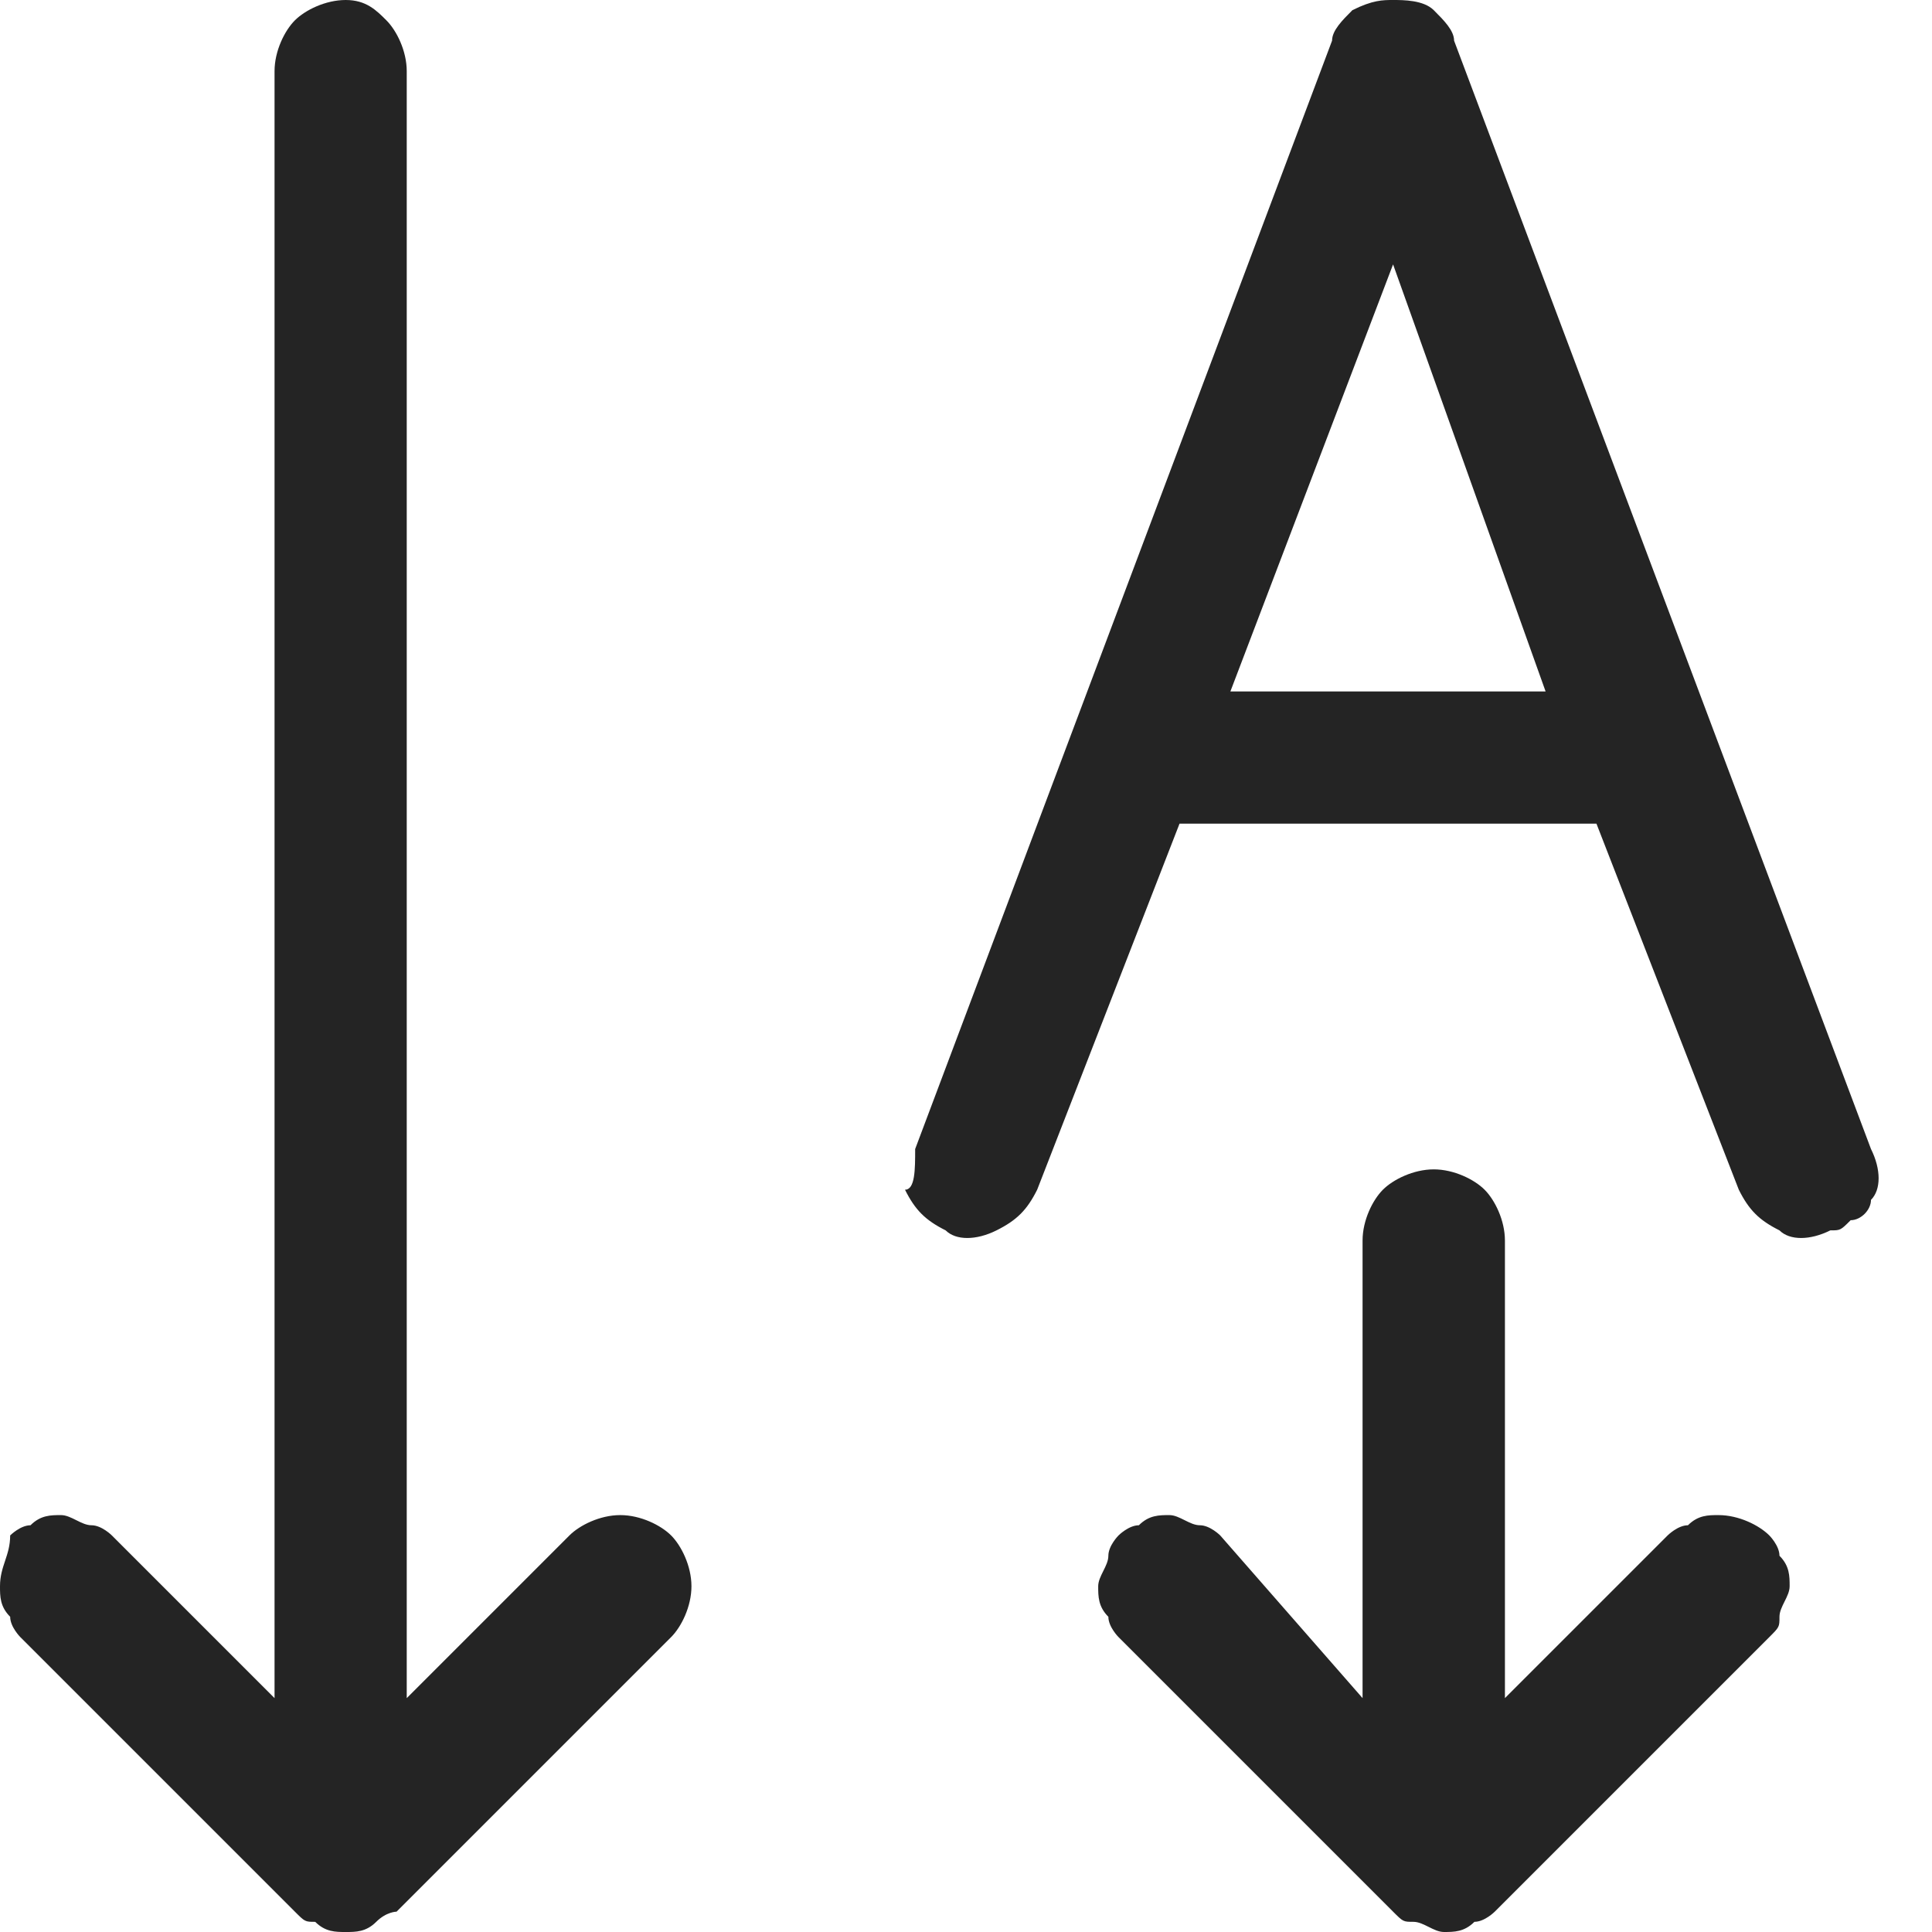 <?xml version="1.0" encoding="utf-8"?>
<!-- Generator: Adobe Illustrator 25.1.0, SVG Export Plug-In . SVG Version: 6.00 Build 0)  -->
<svg version="1.1" id="Layer_1" xmlns="http://www.w3.org/2000/svg" xmlns:xlink="http://www.w3.org/1999/xlink" x="0px" y="0px"
	 width="19px" height="19px" viewBox="0 0 19 19" style="enable-background:new 0 0 19 19;" xml:space="preserve">
<style type="text/css">
	.st0{fill:#242424;}
</style>
<path class="st0" d="M17.4,16.1c0.1-0.1,0.1-0.1,0.1-0.2c0-0.1,0.1-0.2,0.1-0.3c0-0.1,0-0.2-0.1-0.3c0-0.1-0.1-0.2-0.1-0.2
	c-0.1-0.1-0.3-0.2-0.5-0.2c-0.1,0-0.2,0-0.3,0.1c-0.1,0-0.2,0.1-0.2,0.1l-1.6,1.6v-4.5c0-0.2-0.1-0.4-0.2-0.5
	c-0.1-0.1-0.3-0.2-0.5-0.2s-0.4,0.1-0.5,0.2c-0.1,0.1-0.2,0.3-0.2,0.5v4.5L12,15.1C12,15.1,11.9,15,11.8,15c-0.1,0-0.2-0.1-0.3-0.1
	c-0.1,0-0.2,0-0.3,0.1c-0.1,0-0.2,0.1-0.2,0.1s-0.1,0.1-0.1,0.2c0,0.1-0.1,0.2-0.1,0.3c0,0.1,0,0.2,0.1,0.3c0,0.1,0.1,0.2,0.1,0.2
	l2.7,2.7c0.1,0.1,0.1,0.1,0.2,0.1c0.1,0,0.2,0.1,0.3,0.1c0.1,0,0.2,0,0.3-0.1c0.1,0,0.2-0.1,0.2-0.1L17.4,16.1z M6.6,16.1
	c0.1-0.1,0.2-0.3,0.2-0.5c0-0.2-0.1-0.4-0.2-0.5c-0.1-0.1-0.3-0.2-0.5-0.2c-0.2,0-0.4,0.1-0.5,0.2l-1.6,1.6v-16
	c0-0.2-0.1-0.4-0.2-0.5C3.7,0.1,3.6,0,3.4,0C3.2,0,3,0.1,2.9,0.2C2.8,0.3,2.7,0.5,2.7,0.7l0,16l-1.6-1.6C1.1,15.1,1,15,0.9,15
	c-0.1,0-0.2-0.1-0.3-0.1c-0.1,0-0.2,0-0.3,0.1c-0.1,0-0.2,0.1-0.2,0.1C0.1,15.3,0,15.4,0,15.6c0,0.1,0,0.2,0.1,0.3
	c0,0.1,0.1,0.2,0.1,0.2l2.7,2.7C3,18.9,3,18.9,3.1,18.9C3.2,19,3.3,19,3.4,19c0.1,0,0.2,0,0.3-0.1s0.2-0.1,0.2-0.1L6.6,16.1z"/>
<path class="st0" d="M13.7,0c0.1,0,0.3,0,0.4,0.1c0.1,0.1,0.2,0.2,0.2,0.3l4.1,10.9c0.1,0.2,0.1,0.4,0,0.5c0,0.1-0.1,0.2-0.2,0.2
	c-0.1,0.1-0.1,0.1-0.2,0.1c-0.2,0.1-0.4,0.1-0.5,0c-0.2-0.1-0.3-0.2-0.4-0.4l-1.4-3.6h-4.1l-1.4,3.6c-0.1,0.2-0.2,0.3-0.4,0.4
	c-0.2,0.1-0.4,0.1-0.5,0c-0.2-0.1-0.3-0.2-0.4-0.4C9,11.7,9,11.5,9,11.3l4.1-10.9c0-0.1,0.1-0.2,0.2-0.3C13.5,0,13.6,0,13.7,0z
	 M13.7,2.6l-1.6,4.2h3.1L13.7,2.6z"/>
</svg>
